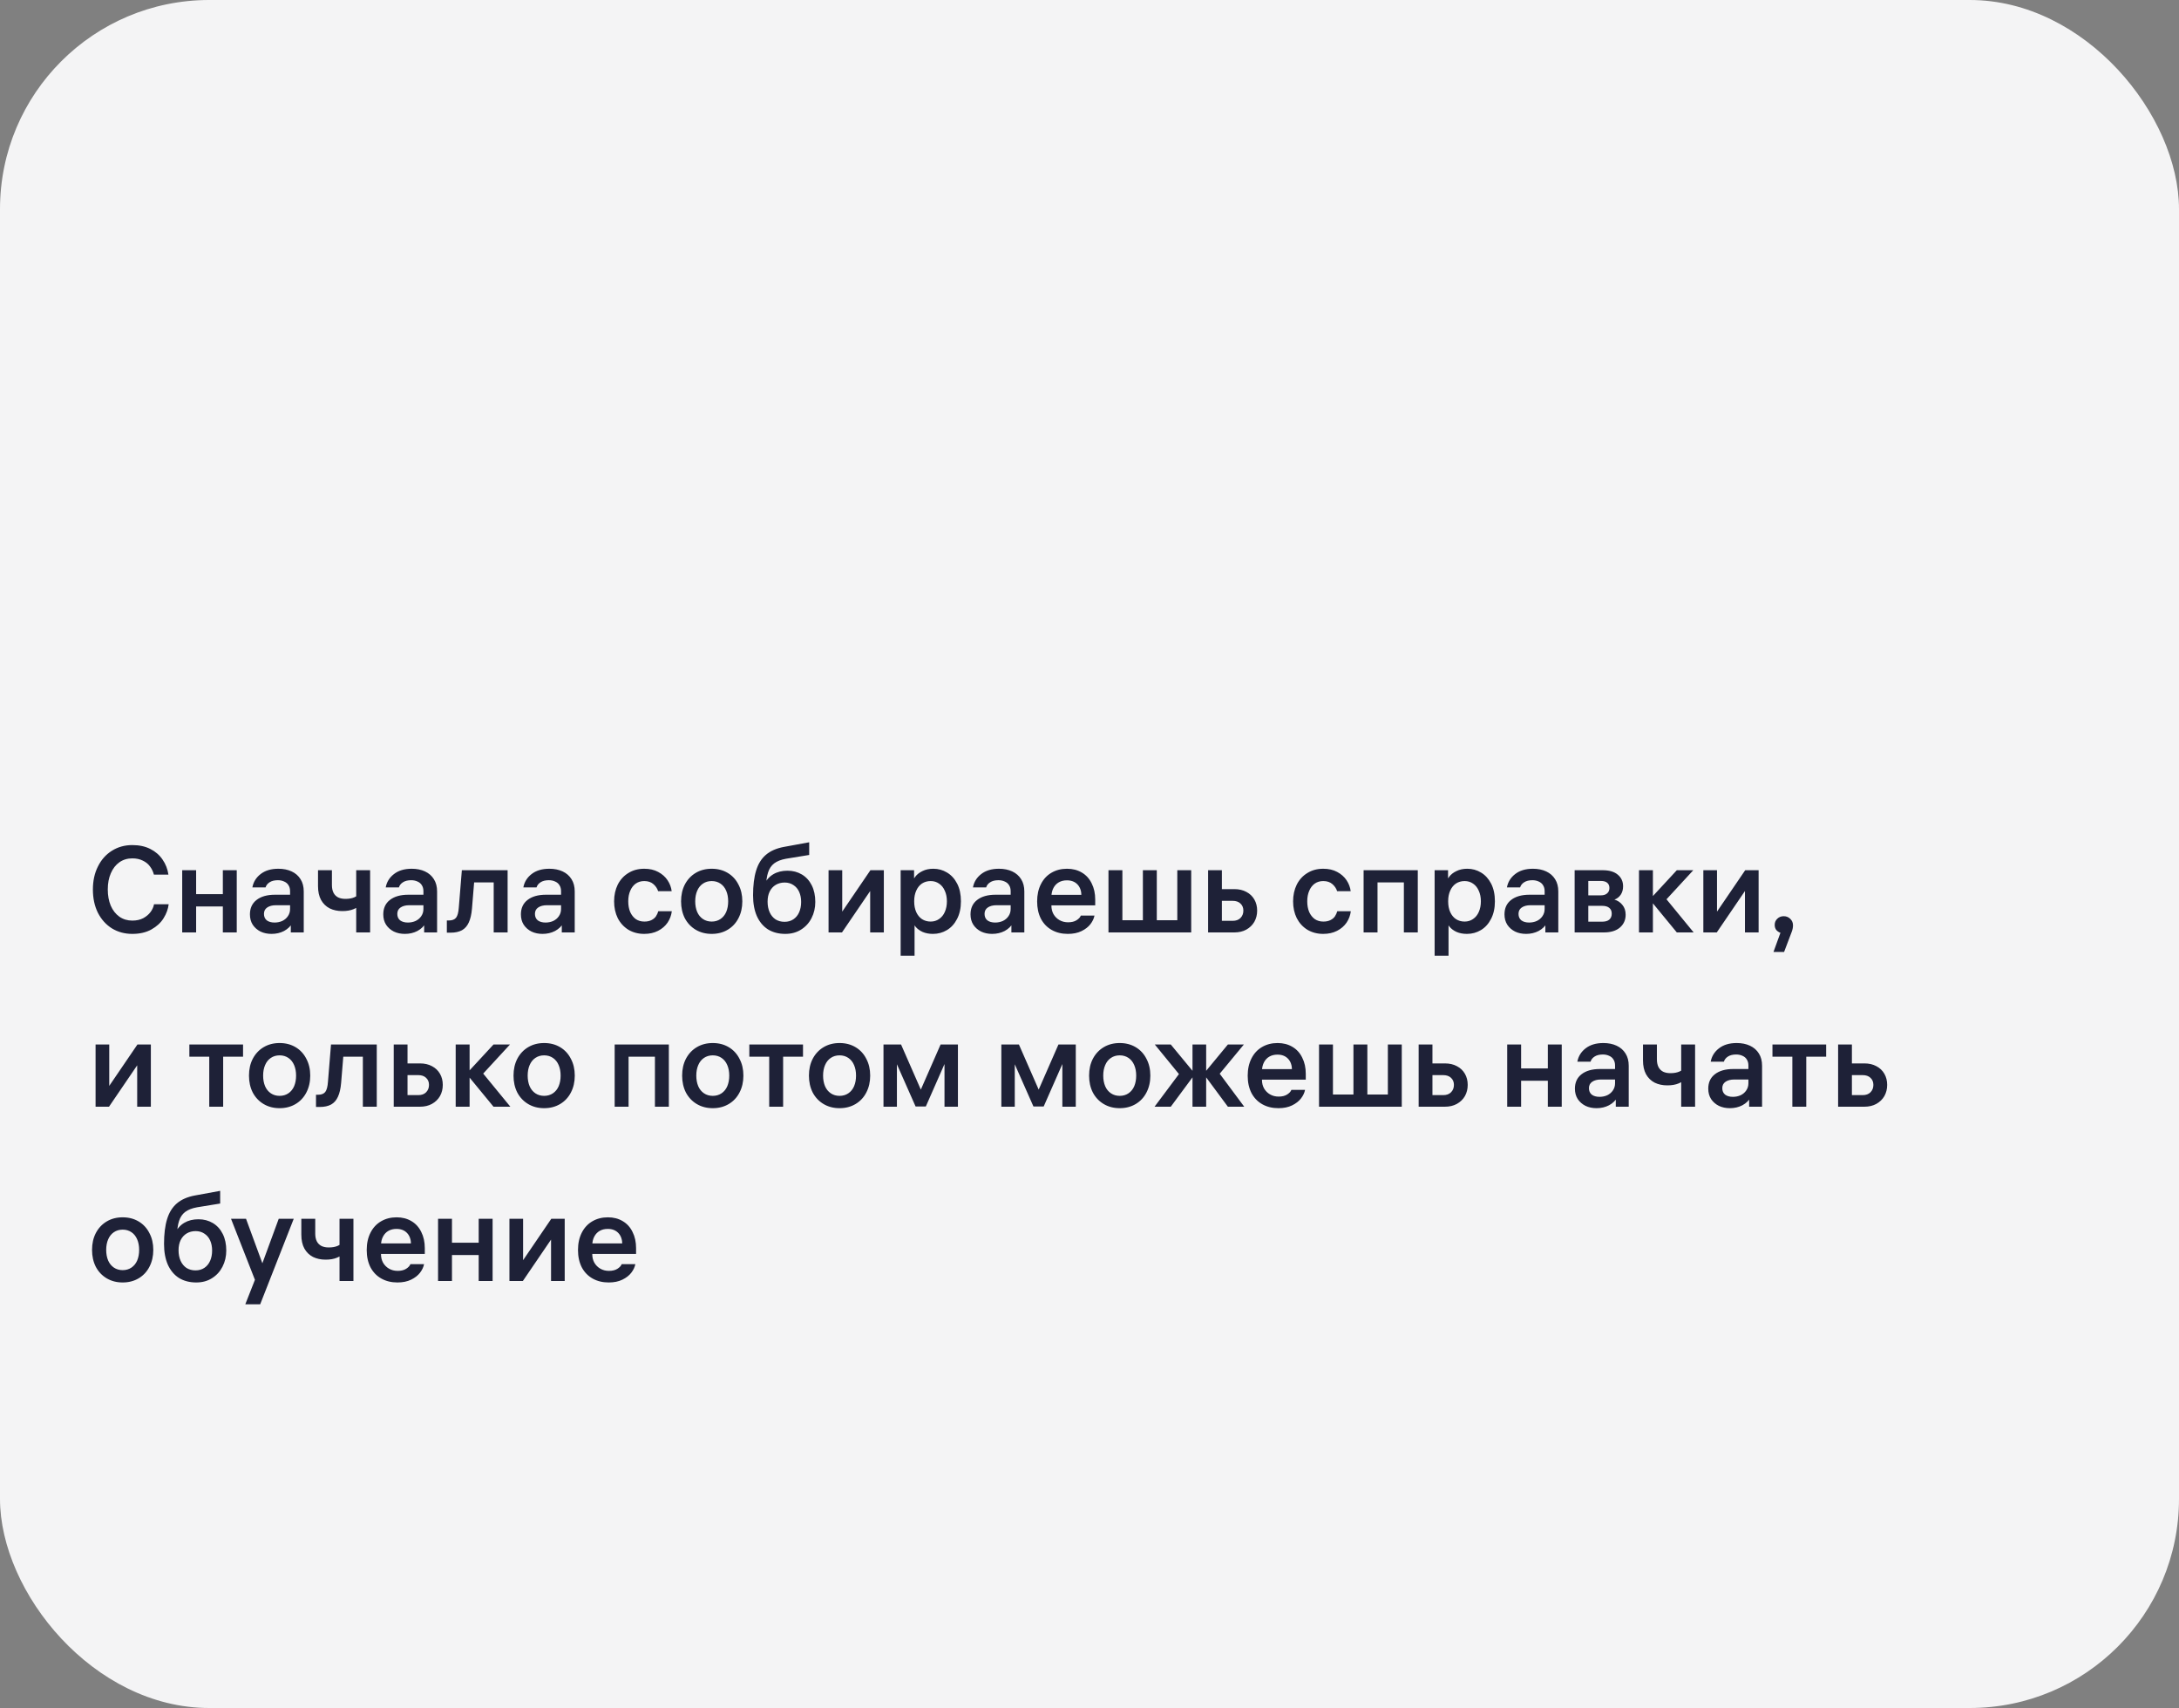<?xml version="1.0" encoding="UTF-8"?> <svg xmlns="http://www.w3.org/2000/svg" width="250" height="196" viewBox="0 0 250 196" fill="none"><rect x="0" y="0" width="250" height="196" fill="#808080" stroke="none"/> <rect width="250" height="196" rx="24" fill="#F4F4F5"></rect> <path d="M19.352 103.766C19.287 104.317 19.091 104.853 18.764 105.376C18.447 105.889 17.98 106.319 17.364 106.664C16.757 107 16.029 107.168 15.18 107.168C14.312 107.168 13.533 106.958 12.842 106.538C12.161 106.109 11.624 105.511 11.232 104.746C10.849 103.971 10.658 103.08 10.658 102.072C10.658 101.083 10.849 100.205 11.232 99.44C11.615 98.665 12.147 98.063 12.828 97.634C13.519 97.195 14.303 96.976 15.18 96.976C15.973 96.976 16.664 97.125 17.252 97.424C17.84 97.723 18.307 98.129 18.652 98.642C19.007 99.155 19.231 99.729 19.324 100.364H17.658C17.565 100.009 17.411 99.692 17.196 99.412C16.991 99.132 16.715 98.913 16.37 98.754C16.034 98.586 15.637 98.502 15.18 98.502C14.62 98.502 14.125 98.651 13.696 98.95C13.276 99.249 12.949 99.669 12.716 100.21C12.483 100.742 12.366 101.363 12.366 102.072C12.366 102.763 12.478 103.379 12.702 103.92C12.935 104.461 13.267 104.886 13.696 105.194C14.125 105.493 14.62 105.642 15.18 105.642C15.665 105.642 16.085 105.549 16.44 105.362C16.795 105.166 17.075 104.928 17.28 104.648C17.485 104.368 17.616 104.074 17.672 103.766H19.352ZM22.502 107H20.905V99.86H22.502V107ZM25.567 99.86H27.163V107H25.567V99.86ZM25.861 104.018H22.207V102.604H25.861V104.018ZM33.281 102.268C33.281 101.997 33.22 101.769 33.099 101.582C32.987 101.395 32.824 101.255 32.609 101.162C32.394 101.059 32.152 101.008 31.881 101.008C31.489 101.008 31.172 101.087 30.929 101.246C30.696 101.395 30.542 101.591 30.467 101.834H28.955C29.067 101.218 29.38 100.709 29.893 100.308C30.416 99.897 31.097 99.692 31.937 99.692C32.516 99.692 33.024 99.795 33.463 100C33.902 100.205 34.242 100.504 34.485 100.896C34.728 101.279 34.849 101.745 34.849 102.296V107H33.365V105.628L33.575 105.88C33.351 106.281 33.024 106.599 32.595 106.832C32.166 107.056 31.685 107.168 31.153 107.168C30.686 107.168 30.266 107.079 29.893 106.902C29.52 106.715 29.221 106.454 28.997 106.118C28.782 105.782 28.675 105.385 28.675 104.928C28.675 104.219 28.927 103.668 29.431 103.276C29.944 102.875 30.649 102.674 31.545 102.674H33.645V103.878H31.657C31.237 103.878 30.901 103.967 30.649 104.144C30.406 104.312 30.285 104.555 30.285 104.872C30.285 105.189 30.392 105.437 30.607 105.614C30.831 105.782 31.13 105.866 31.503 105.866C31.82 105.866 32.114 105.805 32.385 105.684C32.656 105.553 32.87 105.371 33.029 105.138C33.197 104.895 33.281 104.62 33.281 104.312V102.268ZM40.868 99.86H42.464V107H40.868V99.86ZM41.442 103.724C41.227 103.976 40.938 104.177 40.574 104.326C40.219 104.475 39.785 104.55 39.272 104.55C38.73 104.55 38.25 104.447 37.83 104.242C37.41 104.027 37.078 103.705 36.836 103.276C36.602 102.847 36.486 102.315 36.486 101.68V99.86H38.082V101.568C38.082 101.913 38.142 102.207 38.264 102.45C38.385 102.683 38.562 102.861 38.796 102.982C39.029 103.094 39.309 103.15 39.636 103.15C40.037 103.15 40.378 103.089 40.658 102.968C40.938 102.837 41.185 102.665 41.4 102.45L41.442 103.724ZM48.58 102.268C48.58 101.997 48.519 101.769 48.398 101.582C48.286 101.395 48.122 101.255 47.908 101.162C47.693 101.059 47.45 101.008 47.18 101.008C46.788 101.008 46.47 101.087 46.228 101.246C45.994 101.395 45.84 101.591 45.766 101.834H44.254C44.366 101.218 44.678 100.709 45.192 100.308C45.714 99.897 46.396 99.692 47.236 99.692C47.814 99.692 48.323 99.795 48.762 100C49.2 100.205 49.541 100.504 49.784 100.896C50.026 101.279 50.148 101.745 50.148 102.296V107H48.664V105.628L48.874 105.88C48.65 106.281 48.323 106.599 47.894 106.832C47.464 107.056 46.984 107.168 46.452 107.168C45.985 107.168 45.565 107.079 45.192 106.902C44.818 106.715 44.52 106.454 44.296 106.118C44.081 105.782 43.974 105.385 43.974 104.928C43.974 104.219 44.226 103.668 44.73 103.276C45.243 102.875 45.948 102.674 46.844 102.674H48.944V103.878H46.956C46.536 103.878 46.2 103.967 45.948 104.144C45.705 104.312 45.584 104.555 45.584 104.872C45.584 105.189 45.691 105.437 45.906 105.614C46.13 105.782 46.428 105.866 46.802 105.866C47.119 105.866 47.413 105.805 47.684 105.684C47.954 105.553 48.169 105.371 48.328 105.138C48.496 104.895 48.58 104.62 48.58 104.312V102.268ZM51.267 107.028V105.628H51.491C51.883 105.628 52.163 105.521 52.331 105.306C52.499 105.082 52.601 104.695 52.639 104.144L52.989 99.86H58.239V107H56.643V100.686L57.175 101.26H53.871L54.445 100.686L54.151 104.256C54.095 104.919 53.973 105.451 53.787 105.852C53.609 106.253 53.348 106.552 53.003 106.748C52.657 106.935 52.223 107.028 51.701 107.028H51.267ZM64.371 102.268C64.371 101.997 64.31 101.769 64.189 101.582C64.077 101.395 63.913 101.255 63.699 101.162C63.484 101.059 63.241 101.008 62.971 101.008C62.579 101.008 62.261 101.087 62.019 101.246C61.785 101.395 61.631 101.591 61.557 101.834H60.045C60.157 101.218 60.469 100.709 60.983 100.308C61.505 99.897 62.187 99.692 63.027 99.692C63.605 99.692 64.114 99.795 64.553 100C64.991 100.205 65.332 100.504 65.575 100.896C65.817 101.279 65.939 101.745 65.939 102.296V107H64.455V105.628L64.665 105.88C64.441 106.281 64.114 106.599 63.685 106.832C63.255 107.056 62.775 107.168 62.243 107.168C61.776 107.168 61.356 107.079 60.983 106.902C60.609 106.715 60.311 106.454 60.087 106.118C59.872 105.782 59.765 105.385 59.765 104.928C59.765 104.219 60.017 103.668 60.521 103.276C61.034 102.875 61.739 102.674 62.635 102.674H64.735V103.878H62.747C62.327 103.878 61.991 103.967 61.739 104.144C61.496 104.312 61.375 104.555 61.375 104.872C61.375 105.189 61.482 105.437 61.697 105.614C61.921 105.782 62.219 105.866 62.593 105.866C62.91 105.866 63.204 105.805 63.475 105.684C63.745 105.553 63.96 105.371 64.119 105.138C64.287 104.895 64.371 104.62 64.371 104.312V102.268ZM73.928 105.754C74.246 105.754 74.516 105.698 74.74 105.586C74.965 105.474 75.137 105.329 75.258 105.152C75.38 104.965 75.469 104.769 75.525 104.564H77.079C77.022 105.04 76.859 105.479 76.588 105.88C76.318 106.272 75.954 106.585 75.496 106.818C75.039 107.051 74.512 107.168 73.915 107.168C73.233 107.168 72.626 107.009 72.094 106.692C71.572 106.365 71.166 105.922 70.876 105.362C70.597 104.793 70.457 104.149 70.457 103.43C70.457 102.721 70.597 102.081 70.876 101.512C71.166 100.943 71.572 100.499 72.094 100.182C72.617 99.855 73.224 99.692 73.915 99.692C74.531 99.692 75.062 99.813 75.51 100.056C75.968 100.299 76.327 100.616 76.588 101.008C76.85 101.4 77.008 101.82 77.064 102.268H75.51C75.408 101.951 75.226 101.68 74.965 101.456C74.703 101.223 74.353 101.106 73.915 101.106C73.541 101.106 73.215 101.204 72.934 101.4C72.664 101.596 72.454 101.871 72.305 102.226C72.155 102.571 72.081 102.973 72.081 103.43C72.081 103.897 72.155 104.307 72.305 104.662C72.463 105.007 72.678 105.278 72.948 105.474C73.228 105.661 73.555 105.754 73.928 105.754ZM81.654 99.692C82.345 99.692 82.956 99.851 83.488 100.168C84.02 100.485 84.431 100.929 84.72 101.498C85.019 102.058 85.168 102.702 85.168 103.43C85.168 104.158 85.019 104.807 84.72 105.376C84.431 105.936 84.02 106.375 83.488 106.692C82.956 107.009 82.345 107.168 81.654 107.168C80.963 107.168 80.352 107.009 79.82 106.692C79.288 106.375 78.873 105.936 78.574 105.376C78.285 104.807 78.14 104.158 78.14 103.43C78.14 102.702 78.285 102.058 78.574 101.498C78.873 100.929 79.288 100.485 79.82 100.168C80.352 99.851 80.963 99.692 81.654 99.692ZM81.654 105.754C82.037 105.754 82.373 105.656 82.662 105.46C82.951 105.264 83.171 104.993 83.32 104.648C83.469 104.293 83.544 103.887 83.544 103.43C83.544 102.973 83.469 102.571 83.32 102.226C83.171 101.871 82.951 101.596 82.662 101.4C82.373 101.204 82.037 101.106 81.654 101.106C81.271 101.106 80.935 101.204 80.646 101.4C80.357 101.596 80.137 101.871 79.988 102.226C79.839 102.571 79.764 102.973 79.764 103.43C79.764 103.887 79.839 104.293 79.988 104.648C80.137 104.993 80.357 105.264 80.646 105.46C80.935 105.656 81.271 105.754 81.654 105.754ZM90.349 99.916C90.965 99.916 91.515 100.061 92.001 100.35C92.486 100.639 92.864 101.055 93.135 101.596C93.405 102.137 93.54 102.772 93.54 103.5C93.54 104.181 93.396 104.802 93.106 105.362C92.826 105.913 92.425 106.351 91.903 106.678C91.389 107.005 90.787 107.168 90.097 107.168C89.331 107.168 88.668 106.995 88.109 106.65C87.558 106.295 87.133 105.787 86.835 105.124C86.545 104.461 86.4 103.668 86.4 102.744C86.4 101.605 86.517 100.658 86.751 99.902C86.984 99.137 87.357 98.535 87.871 98.096C88.393 97.648 89.084 97.345 89.942 97.186L92.841 96.654V98.11L90.18 98.544C89.611 98.647 89.159 98.824 88.823 99.076C88.496 99.328 88.263 99.673 88.123 100.112C87.983 100.541 87.903 101.092 87.885 101.764L87.674 101.512C87.917 100.989 88.267 100.593 88.725 100.322C89.182 100.051 89.723 99.916 90.349 99.916ZM90.013 105.782C90.404 105.782 90.745 105.684 91.034 105.488C91.324 105.292 91.543 105.021 91.692 104.676C91.842 104.331 91.916 103.939 91.916 103.5C91.916 103.071 91.842 102.688 91.692 102.352C91.543 102.016 91.324 101.755 91.034 101.568C90.745 101.372 90.409 101.274 90.026 101.274C89.644 101.274 89.303 101.363 89.004 101.54C88.706 101.717 88.472 101.974 88.305 102.31C88.146 102.637 88.067 103.024 88.067 103.472C88.067 103.929 88.146 104.335 88.305 104.69C88.463 105.035 88.687 105.306 88.977 105.502C89.275 105.689 89.621 105.782 90.013 105.782ZM101.404 99.86V107H99.836V101.694H100.214L96.602 107H95.062V99.86H96.63V105.166H96.252L99.864 99.86H101.404ZM107.085 99.692C107.655 99.692 108.177 99.837 108.653 100.126C109.139 100.415 109.526 100.84 109.815 101.4C110.105 101.96 110.249 102.637 110.249 103.43C110.249 104.214 110.1 104.891 109.801 105.46C109.512 106.02 109.125 106.445 108.639 106.734C108.154 107.023 107.622 107.168 107.043 107.168C106.595 107.168 106.199 107.093 105.853 106.944C105.508 106.785 105.237 106.585 105.041 106.342C104.845 106.099 104.733 105.857 104.705 105.614L104.929 105.656V109.674H103.333V99.86H104.873V101.54L104.635 101.386C104.691 101.115 104.817 100.854 105.013 100.602C105.209 100.341 105.485 100.126 105.839 99.958C106.194 99.781 106.609 99.692 107.085 99.692ZM106.777 105.754C107.141 105.754 107.463 105.656 107.743 105.46C108.033 105.264 108.252 104.993 108.401 104.648C108.56 104.293 108.639 103.887 108.639 103.43C108.639 102.973 108.56 102.571 108.401 102.226C108.252 101.871 108.033 101.596 107.743 101.4C107.463 101.204 107.141 101.106 106.777 101.106C106.404 101.106 106.073 101.199 105.783 101.386C105.503 101.573 105.284 101.843 105.125 102.198C104.967 102.543 104.887 102.945 104.887 103.402V103.458C104.887 103.915 104.967 104.321 105.125 104.676C105.284 105.021 105.503 105.287 105.783 105.474C106.073 105.661 106.404 105.754 106.777 105.754ZM115.955 102.268C115.955 101.997 115.894 101.769 115.773 101.582C115.661 101.395 115.497 101.255 115.283 101.162C115.068 101.059 114.825 101.008 114.555 101.008C114.163 101.008 113.845 101.087 113.603 101.246C113.369 101.395 113.215 101.591 113.141 101.834H111.629C111.741 101.218 112.053 100.709 112.567 100.308C113.089 99.897 113.771 99.692 114.611 99.692C115.189 99.692 115.698 99.795 116.137 100C116.575 100.205 116.916 100.504 117.159 100.896C117.401 101.279 117.523 101.745 117.523 102.296V107H116.039V105.628L116.249 105.88C116.025 106.281 115.698 106.599 115.269 106.832C114.839 107.056 114.359 107.168 113.827 107.168C113.36 107.168 112.94 107.079 112.567 106.902C112.193 106.715 111.895 106.454 111.671 106.118C111.456 105.782 111.349 105.385 111.349 104.928C111.349 104.219 111.601 103.668 112.105 103.276C112.618 102.875 113.323 102.674 114.219 102.674H116.319V103.878H114.331C113.911 103.878 113.575 103.967 113.323 104.144C113.08 104.312 112.959 104.555 112.959 104.872C112.959 105.189 113.066 105.437 113.281 105.614C113.505 105.782 113.803 105.866 114.177 105.866C114.494 105.866 114.788 105.805 115.059 105.684C115.329 105.553 115.544 105.371 115.703 105.138C115.871 104.895 115.955 104.62 115.955 104.312V102.268ZM119.86 103.892V102.688H124.256L124.074 102.94V102.814C124.074 102.254 123.924 101.815 123.626 101.498C123.327 101.181 122.921 101.022 122.408 101.022C122.053 101.022 121.745 101.097 121.484 101.246C121.222 101.395 121.017 101.61 120.868 101.89C120.718 102.17 120.639 102.497 120.63 102.87C120.63 103.047 120.63 103.225 120.63 103.402C120.63 103.579 120.63 103.752 120.63 103.92C120.63 104.284 120.709 104.611 120.868 104.9C121.036 105.189 121.264 105.418 121.554 105.586C121.843 105.754 122.174 105.838 122.548 105.838C122.94 105.838 123.262 105.759 123.514 105.6C123.775 105.432 123.938 105.255 124.004 105.068H125.572C125.506 105.404 125.352 105.731 125.11 106.048C124.867 106.365 124.526 106.631 124.088 106.846C123.649 107.061 123.126 107.168 122.52 107.168C121.82 107.168 121.204 107.019 120.672 106.72C120.14 106.421 119.724 105.992 119.426 105.432C119.136 104.863 118.992 104.2 118.992 103.444C118.992 102.688 119.136 102.025 119.426 101.456C119.715 100.887 120.116 100.453 120.63 100.154C121.152 99.846 121.75 99.692 122.422 99.692C123.066 99.692 123.63 99.837 124.116 100.126C124.61 100.415 124.988 100.831 125.25 101.372C125.52 101.904 125.656 102.525 125.656 103.234V103.892H119.86ZM131.125 106.076V99.86H132.721V106.076H131.125ZM135.591 105.6L135.073 106.118V99.86H136.669V107H127.177V99.86H128.773V106.118L128.255 105.6H135.591ZM141.617 102.03C142.149 102.03 142.611 102.137 143.003 102.352C143.395 102.557 143.698 102.847 143.913 103.22C144.127 103.593 144.235 104.018 144.235 104.494C144.235 104.97 144.127 105.399 143.913 105.782C143.698 106.155 143.39 106.454 142.989 106.678C142.597 106.893 142.139 107 141.617 107H138.607V99.86H140.189V106.174L139.657 105.67H141.421C141.803 105.67 142.102 105.563 142.317 105.348C142.541 105.124 142.653 104.839 142.653 104.494C142.653 104.158 142.541 103.887 142.317 103.682C142.102 103.477 141.803 103.374 141.421 103.374H140.035V102.03H141.617ZM151.831 105.754C152.148 105.754 152.419 105.698 152.643 105.586C152.867 105.474 153.039 105.329 153.161 105.152C153.282 104.965 153.371 104.769 153.427 104.564H154.981C154.925 105.04 154.761 105.479 154.491 105.88C154.22 106.272 153.856 106.585 153.399 106.818C152.941 107.051 152.414 107.168 151.817 107.168C151.135 107.168 150.529 107.009 149.997 106.692C149.474 106.365 149.068 105.922 148.779 105.362C148.499 104.793 148.359 104.149 148.359 103.43C148.359 102.721 148.499 102.081 148.779 101.512C149.068 100.943 149.474 100.499 149.997 100.182C150.519 99.855 151.126 99.692 151.817 99.692C152.433 99.692 152.965 99.813 153.413 100.056C153.87 100.299 154.229 100.616 154.491 101.008C154.752 101.4 154.911 101.82 154.967 102.268H153.413C153.31 101.951 153.128 101.68 152.867 101.456C152.605 101.223 152.255 101.106 151.817 101.106C151.443 101.106 151.117 101.204 150.837 101.4C150.566 101.596 150.356 101.871 150.207 102.226C150.057 102.571 149.983 102.973 149.983 103.43C149.983 103.897 150.057 104.307 150.207 104.662C150.365 105.007 150.58 105.278 150.851 105.474C151.131 105.661 151.457 105.754 151.831 105.754ZM156.448 99.86H162.664V107H161.068V100.728L161.586 101.26H157.526L158.044 100.728V107H156.448V99.86ZM168.349 99.692C168.918 99.692 169.441 99.837 169.917 100.126C170.402 100.415 170.79 100.84 171.079 101.4C171.368 101.96 171.513 102.637 171.513 103.43C171.513 104.214 171.364 104.891 171.065 105.46C170.776 106.02 170.388 106.445 169.903 106.734C169.418 107.023 168.886 107.168 168.307 107.168C167.859 107.168 167.462 107.093 167.117 106.944C166.772 106.785 166.501 106.585 166.305 106.342C166.109 106.099 165.997 105.857 165.969 105.614L166.193 105.656V109.674H164.597V99.86H166.137V101.54L165.899 101.386C165.955 101.115 166.081 100.854 166.277 100.602C166.473 100.341 166.748 100.126 167.103 99.958C167.458 99.781 167.873 99.692 168.349 99.692ZM168.041 105.754C168.405 105.754 168.727 105.656 169.007 105.46C169.296 105.264 169.516 104.993 169.665 104.648C169.824 104.293 169.903 103.887 169.903 103.43C169.903 102.973 169.824 102.571 169.665 102.226C169.516 101.871 169.296 101.596 169.007 101.4C168.727 101.204 168.405 101.106 168.041 101.106C167.668 101.106 167.336 101.199 167.047 101.386C166.767 101.573 166.548 101.843 166.389 102.198C166.23 102.543 166.151 102.945 166.151 103.402V103.458C166.151 103.915 166.23 104.321 166.389 104.676C166.548 105.021 166.767 105.287 167.047 105.474C167.336 105.661 167.668 105.754 168.041 105.754ZM177.218 102.268C177.218 101.997 177.158 101.769 177.036 101.582C176.924 101.395 176.761 101.255 176.546 101.162C176.332 101.059 176.089 101.008 175.818 101.008C175.426 101.008 175.109 101.087 174.866 101.246C174.633 101.395 174.479 101.591 174.404 101.834H172.892C173.004 101.218 173.317 100.709 173.83 100.308C174.353 99.897 175.034 99.692 175.874 99.692C176.453 99.692 176.962 99.795 177.4 100C177.839 100.205 178.18 100.504 178.422 100.896C178.665 101.279 178.786 101.745 178.786 102.296V107H177.302V105.628L177.512 105.88C177.288 106.281 176.962 106.599 176.532 106.832C176.103 107.056 175.622 107.168 175.09 107.168C174.624 107.168 174.204 107.079 173.83 106.902C173.457 106.715 173.158 106.454 172.934 106.118C172.72 105.782 172.612 105.385 172.612 104.928C172.612 104.219 172.864 103.668 173.368 103.276C173.882 102.875 174.586 102.674 175.482 102.674H177.582V103.878H175.594C175.174 103.878 174.838 103.967 174.586 104.144C174.344 104.312 174.222 104.555 174.222 104.872C174.222 105.189 174.33 105.437 174.544 105.614C174.768 105.782 175.067 105.866 175.44 105.866C175.758 105.866 176.052 105.805 176.322 105.684C176.593 105.553 176.808 105.371 176.966 105.138C177.134 104.895 177.218 104.62 177.218 104.312V102.268ZM180.661 107V99.86H183.867C184.633 99.86 185.216 100.033 185.617 100.378C186.019 100.714 186.219 101.157 186.219 101.708C186.219 102.091 186.126 102.417 185.939 102.688C185.753 102.949 185.515 103.131 185.225 103.234C185.589 103.337 185.893 103.537 186.135 103.836C186.387 104.135 186.513 104.513 186.513 104.97C186.513 105.567 186.294 106.057 185.855 106.44C185.417 106.813 184.801 107 184.007 107H180.661ZM182.229 106.314L181.697 105.768H183.811C184.175 105.768 184.451 105.689 184.637 105.53C184.824 105.362 184.917 105.133 184.917 104.844C184.917 104.555 184.824 104.335 184.637 104.186C184.451 104.027 184.175 103.948 183.811 103.948H181.865V102.744H183.671C183.979 102.744 184.217 102.669 184.385 102.52C184.563 102.371 184.651 102.165 184.651 101.904C184.651 101.643 184.567 101.442 184.399 101.302C184.231 101.162 183.989 101.092 183.671 101.092H181.697L182.229 100.546V106.314ZM189.64 107H188.044V99.86H189.64V107ZM189.276 103.22L192.384 99.86H194.274L191.012 103.402V102.968L194.316 107H192.384L189.276 103.22ZM201.769 99.86V107H200.201V101.694H200.579L196.967 107H195.427V99.86H196.995V105.166H196.617L200.229 99.86H201.769ZM205.714 106.188C205.714 106.421 205.668 106.664 205.574 106.916L204.692 109.24H203.474L204.272 107.042C204.086 106.977 203.927 106.869 203.796 106.72C203.675 106.561 203.614 106.365 203.614 106.132C203.614 105.852 203.712 105.619 203.908 105.432C204.104 105.236 204.352 105.138 204.65 105.138C204.949 105.138 205.201 105.241 205.406 105.446C205.612 105.642 205.714 105.889 205.714 106.188ZM17.308 119.86V127H15.74V121.694H16.118L12.506 127H10.966V119.86H12.534V125.166H12.156L15.768 119.86H17.308ZM25.604 120.784V127H24.008V120.784H25.604ZM21.726 121.26V119.86H27.886V121.26H21.726ZM32.08 119.692C32.77 119.692 33.382 119.851 33.914 120.168C34.446 120.485 34.856 120.929 35.146 121.498C35.444 122.058 35.594 122.702 35.594 123.43C35.594 124.158 35.444 124.807 35.146 125.376C34.856 125.936 34.446 126.375 33.914 126.692C33.382 127.009 32.77 127.168 32.08 127.168C31.389 127.168 30.778 127.009 30.246 126.692C29.714 126.375 29.299 125.936 29 125.376C28.71 124.807 28.566 124.158 28.566 123.43C28.566 122.702 28.71 122.058 29 121.498C29.299 120.929 29.714 120.485 30.246 120.168C30.778 119.851 31.389 119.692 32.08 119.692ZM32.08 125.754C32.462 125.754 32.798 125.656 33.088 125.46C33.377 125.264 33.596 124.993 33.746 124.648C33.895 124.293 33.97 123.887 33.97 123.43C33.97 122.973 33.895 122.571 33.746 122.226C33.596 121.871 33.377 121.596 33.088 121.4C32.798 121.204 32.462 121.106 32.08 121.106C31.697 121.106 31.361 121.204 31.072 121.4C30.782 121.596 30.563 121.871 30.414 122.226C30.265 122.571 30.19 122.973 30.19 123.43C30.19 123.887 30.265 124.293 30.414 124.648C30.563 124.993 30.782 125.264 31.072 125.46C31.361 125.656 31.697 125.754 32.08 125.754ZM36.255 127.028V125.628H36.479C36.871 125.628 37.151 125.521 37.319 125.306C37.487 125.082 37.59 124.695 37.627 124.144L37.977 119.86H43.227V127H41.631V120.686L42.163 121.26H38.859L39.433 120.686L39.139 124.256C39.083 124.919 38.962 125.451 38.775 125.852C38.598 126.253 38.336 126.552 37.991 126.748C37.646 126.935 37.212 127.028 36.689 127.028H36.255ZM48.183 122.03C48.715 122.03 49.177 122.137 49.569 122.352C49.961 122.557 50.264 122.847 50.479 123.22C50.694 123.593 50.801 124.018 50.801 124.494C50.801 124.97 50.694 125.399 50.479 125.782C50.264 126.155 49.956 126.454 49.555 126.678C49.163 126.893 48.706 127 48.183 127H45.173V119.86H46.755V126.174L46.223 125.67H47.987C48.37 125.67 48.668 125.563 48.883 125.348C49.107 125.124 49.219 124.839 49.219 124.494C49.219 124.158 49.107 123.887 48.883 123.682C48.668 123.477 48.37 123.374 47.987 123.374H46.601V122.03H48.183ZM53.878 127H52.282V119.86H53.878V127ZM53.514 123.22L56.622 119.86H58.512L55.25 123.402V122.968L58.554 127H56.622L53.514 123.22ZM62.431 119.692C63.122 119.692 63.733 119.851 64.265 120.168C64.797 120.485 65.208 120.929 65.497 121.498C65.796 122.058 65.945 122.702 65.945 123.43C65.945 124.158 65.796 124.807 65.497 125.376C65.208 125.936 64.797 126.375 64.265 126.692C63.733 127.009 63.122 127.168 62.431 127.168C61.741 127.168 61.129 127.009 60.597 126.692C60.065 126.375 59.65 125.936 59.351 125.376C59.062 124.807 58.917 124.158 58.917 123.43C58.917 122.702 59.062 122.058 59.351 121.498C59.65 120.929 60.065 120.485 60.597 120.168C61.129 119.851 61.741 119.692 62.431 119.692ZM62.431 125.754C62.814 125.754 63.15 125.656 63.439 125.46C63.729 125.264 63.948 124.993 64.097 124.648C64.247 124.293 64.321 123.887 64.321 123.43C64.321 122.973 64.247 122.571 64.097 122.226C63.948 121.871 63.729 121.596 63.439 121.4C63.15 121.204 62.814 121.106 62.431 121.106C62.049 121.106 61.713 121.204 61.423 121.4C61.134 121.596 60.915 121.871 60.765 122.226C60.616 122.571 60.541 122.973 60.541 123.43C60.541 123.887 60.616 124.293 60.765 124.648C60.915 124.993 61.134 125.264 61.423 125.46C61.713 125.656 62.049 125.754 62.431 125.754ZM70.521 119.86H76.737V127H75.141V120.728L75.659 121.26H71.599L72.117 120.728V127H70.521V119.86ZM81.777 119.692C82.468 119.692 83.079 119.851 83.611 120.168C84.143 120.485 84.554 120.929 84.843 121.498C85.142 122.058 85.291 122.702 85.291 123.43C85.291 124.158 85.142 124.807 84.843 125.376C84.554 125.936 84.143 126.375 83.611 126.692C83.079 127.009 82.468 127.168 81.777 127.168C81.087 127.168 80.475 127.009 79.943 126.692C79.411 126.375 78.996 125.936 78.697 125.376C78.408 124.807 78.263 124.158 78.263 123.43C78.263 122.702 78.408 122.058 78.697 121.498C78.996 120.929 79.411 120.485 79.943 120.168C80.475 119.851 81.087 119.692 81.777 119.692ZM81.777 125.754C82.16 125.754 82.496 125.656 82.785 125.46C83.075 125.264 83.294 124.993 83.443 124.648C83.593 124.293 83.667 123.887 83.667 123.43C83.667 122.973 83.593 122.571 83.443 122.226C83.294 121.871 83.075 121.596 82.785 121.4C82.496 121.204 82.16 121.106 81.777 121.106C81.394 121.106 81.058 121.204 80.769 121.4C80.48 121.596 80.26 121.871 80.111 122.226C79.962 122.571 79.887 122.973 79.887 123.43C79.887 123.887 79.962 124.293 80.111 124.648C80.26 124.993 80.48 125.264 80.769 125.46C81.058 125.656 81.394 125.754 81.777 125.754ZM89.849 120.784V127H88.252V120.784H89.849ZM85.971 121.26V119.86H92.13V121.26H85.971ZM96.324 119.692C97.015 119.692 97.626 119.851 98.158 120.168C98.69 120.485 99.101 120.929 99.39 121.498C99.689 122.058 99.838 122.702 99.838 123.43C99.838 124.158 99.689 124.807 99.39 125.376C99.101 125.936 98.69 126.375 98.158 126.692C97.626 127.009 97.015 127.168 96.324 127.168C95.633 127.168 95.022 127.009 94.49 126.692C93.958 126.375 93.543 125.936 93.244 125.376C92.955 124.807 92.81 124.158 92.81 123.43C92.81 122.702 92.955 122.058 93.244 121.498C93.543 120.929 93.958 120.485 94.49 120.168C95.022 119.851 95.633 119.692 96.324 119.692ZM96.324 125.754C96.707 125.754 97.043 125.656 97.332 125.46C97.621 125.264 97.841 124.993 97.99 124.648C98.139 124.293 98.214 123.887 98.214 123.43C98.214 122.973 98.139 122.571 97.99 122.226C97.841 121.871 97.621 121.596 97.332 121.4C97.043 121.204 96.707 121.106 96.324 121.106C95.941 121.106 95.605 121.204 95.316 121.4C95.027 121.596 94.807 121.871 94.658 122.226C94.509 122.571 94.434 122.973 94.434 123.43C94.434 123.887 94.509 124.293 94.658 124.648C94.807 124.993 95.027 125.264 95.316 125.46C95.605 125.656 95.941 125.754 96.324 125.754ZM101.364 119.86H103.38L105.858 125.516H105.438L107.916 119.86H109.904V127H108.364V121.022H108.84L106.222 126.972H105.046L102.414 121.022H102.904V127H101.364V119.86ZM114.886 119.86H116.902L119.38 125.516H118.96L121.438 119.86H123.426V127H121.886V121.022H122.362L119.744 126.972H118.568L115.936 121.022H116.426V127H114.886V119.86ZM128.467 119.692C129.157 119.692 129.769 119.851 130.301 120.168C130.833 120.485 131.243 120.929 131.533 121.498C131.831 122.058 131.981 122.702 131.981 123.43C131.981 124.158 131.831 124.807 131.533 125.376C131.243 125.936 130.833 126.375 130.301 126.692C129.769 127.009 129.157 127.168 128.467 127.168C127.776 127.168 127.165 127.009 126.633 126.692C126.101 126.375 125.685 125.936 125.387 125.376C125.097 124.807 124.953 124.158 124.953 123.43C124.953 122.702 125.097 122.058 125.387 121.498C125.685 120.929 126.101 120.485 126.633 120.168C127.165 119.851 127.776 119.692 128.467 119.692ZM128.467 125.754C128.849 125.754 129.185 125.656 129.475 125.46C129.764 125.264 129.983 124.993 130.133 124.648C130.282 124.293 130.357 123.887 130.357 123.43C130.357 122.973 130.282 122.571 130.133 122.226C129.983 121.871 129.764 121.596 129.475 121.4C129.185 121.204 128.849 121.106 128.467 121.106C128.084 121.106 127.748 121.204 127.459 121.4C127.169 121.596 126.95 121.871 126.801 122.226C126.651 122.571 126.577 122.973 126.577 123.43C126.577 123.887 126.651 124.293 126.801 124.648C126.95 124.993 127.169 125.264 127.459 125.46C127.748 125.656 128.084 125.754 128.467 125.754ZM140.877 119.86H142.711L139.715 123.486V122.912L142.753 127H140.877L138.091 123.234L140.877 119.86ZM134.325 119.86L137.111 123.234L134.325 127H132.463L135.487 122.954V123.528L132.491 119.86H134.325ZM138.385 119.86V127H136.817V119.86H138.385ZM144.018 123.892V122.688H148.414L148.232 122.94V122.814C148.232 122.254 148.083 121.815 147.784 121.498C147.485 121.181 147.079 121.022 146.566 121.022C146.211 121.022 145.903 121.097 145.642 121.246C145.381 121.395 145.175 121.61 145.026 121.89C144.877 122.17 144.797 122.497 144.788 122.87C144.788 123.047 144.788 123.225 144.788 123.402C144.788 123.579 144.788 123.752 144.788 123.92C144.788 124.284 144.867 124.611 145.026 124.9C145.194 125.189 145.423 125.418 145.712 125.586C146.001 125.754 146.333 125.838 146.706 125.838C147.098 125.838 147.42 125.759 147.672 125.6C147.933 125.432 148.097 125.255 148.162 125.068H149.73C149.665 125.404 149.511 125.731 149.268 126.048C149.025 126.365 148.685 126.631 148.246 126.846C147.807 127.061 147.285 127.168 146.678 127.168C145.978 127.168 145.362 127.019 144.83 126.72C144.298 126.421 143.883 125.992 143.584 125.432C143.295 124.863 143.15 124.2 143.15 123.444C143.15 122.688 143.295 122.025 143.584 121.456C143.873 120.887 144.275 120.453 144.788 120.154C145.311 119.846 145.908 119.692 146.58 119.692C147.224 119.692 147.789 119.837 148.274 120.126C148.769 120.415 149.147 120.831 149.408 121.372C149.679 121.904 149.814 122.525 149.814 123.234V123.892H144.018ZM155.283 126.076V119.86H156.879V126.076H155.283ZM159.749 125.6L159.231 126.118V119.86H160.827V127H151.335V119.86H152.931V126.118L152.413 125.6H159.749ZM165.775 122.03C166.307 122.03 166.769 122.137 167.161 122.352C167.553 122.557 167.856 122.847 168.071 123.22C168.285 123.593 168.393 124.018 168.393 124.494C168.393 124.97 168.285 125.399 168.071 125.782C167.856 126.155 167.548 126.454 167.147 126.678C166.755 126.893 166.297 127 165.775 127H162.765V119.86H164.347V126.174L163.815 125.67H165.579C165.961 125.67 166.26 125.563 166.475 125.348C166.699 125.124 166.811 124.839 166.811 124.494C166.811 124.158 166.699 123.887 166.475 123.682C166.26 123.477 165.961 123.374 165.579 123.374H164.193V122.03H165.775ZM174.519 127H172.923V119.86H174.519V127ZM177.585 119.86H179.181V127H177.585V119.86ZM177.879 124.018H174.225V122.604H177.879V124.018ZM185.298 122.268C185.298 121.997 185.238 121.769 185.116 121.582C185.004 121.395 184.841 121.255 184.626 121.162C184.412 121.059 184.169 121.008 183.898 121.008C183.506 121.008 183.189 121.087 182.946 121.246C182.713 121.395 182.559 121.591 182.484 121.834H180.972C181.084 121.218 181.397 120.709 181.91 120.308C182.433 119.897 183.114 119.692 183.954 119.692C184.533 119.692 185.042 119.795 185.48 120C185.919 120.205 186.26 120.504 186.502 120.896C186.745 121.279 186.866 121.745 186.866 122.296V127H185.382V125.628L185.592 125.88C185.368 126.281 185.042 126.599 184.612 126.832C184.183 127.056 183.702 127.168 183.17 127.168C182.704 127.168 182.284 127.079 181.91 126.902C181.537 126.715 181.238 126.454 181.014 126.118C180.8 125.782 180.692 125.385 180.692 124.928C180.692 124.219 180.944 123.668 181.448 123.276C181.962 122.875 182.666 122.674 183.562 122.674H185.662V123.878H183.674C183.254 123.878 182.918 123.967 182.666 124.144C182.424 124.312 182.302 124.555 182.302 124.872C182.302 125.189 182.41 125.437 182.624 125.614C182.848 125.782 183.147 125.866 183.52 125.866C183.838 125.866 184.132 125.805 184.402 125.684C184.673 125.553 184.888 125.371 185.046 125.138C185.214 124.895 185.298 124.62 185.298 124.312V122.268ZM192.885 119.86H194.481V127H192.885V119.86ZM193.459 123.724C193.245 123.976 192.955 124.177 192.591 124.326C192.237 124.475 191.803 124.55 191.289 124.55C190.748 124.55 190.267 124.447 189.847 124.242C189.427 124.027 189.096 123.705 188.853 123.276C188.62 122.847 188.503 122.315 188.503 121.68V119.86H190.099V121.568C190.099 121.913 190.16 122.207 190.281 122.45C190.403 122.683 190.58 122.861 190.813 122.982C191.047 123.094 191.327 123.15 191.653 123.15C192.055 123.15 192.395 123.089 192.675 122.968C192.955 122.837 193.203 122.665 193.417 122.45L193.459 123.724ZM200.597 122.268C200.597 121.997 200.537 121.769 200.415 121.582C200.303 121.395 200.14 121.255 199.925 121.162C199.711 121.059 199.468 121.008 199.197 121.008C198.805 121.008 198.488 121.087 198.245 121.246C198.012 121.395 197.858 121.591 197.783 121.834H196.271C196.383 121.218 196.696 120.709 197.209 120.308C197.732 119.897 198.413 119.692 199.253 119.692C199.832 119.692 200.341 119.795 200.779 120C201.218 120.205 201.559 120.504 201.801 120.896C202.044 121.279 202.165 121.745 202.165 122.296V127H200.681V125.628L200.891 125.88C200.667 126.281 200.341 126.599 199.911 126.832C199.482 127.056 199.001 127.168 198.469 127.168C198.003 127.168 197.583 127.079 197.209 126.902C196.836 126.715 196.537 126.454 196.313 126.118C196.099 125.782 195.991 125.385 195.991 124.928C195.991 124.219 196.243 123.668 196.747 123.276C197.261 122.875 197.965 122.674 198.861 122.674H200.961V123.878H198.973C198.553 123.878 198.217 123.967 197.965 124.144C197.723 124.312 197.601 124.555 197.601 124.872C197.601 125.189 197.709 125.437 197.923 125.614C198.147 125.782 198.446 125.866 198.819 125.866C199.137 125.866 199.431 125.805 199.701 125.684C199.972 125.553 200.187 125.371 200.345 125.138C200.513 124.895 200.597 124.62 200.597 124.312V122.268ZM207.235 120.784V127H205.639V120.784H207.235ZM203.357 121.26V119.86H209.517V121.26H203.357ZM213.9 122.03C214.432 122.03 214.894 122.137 215.286 122.352C215.678 122.557 215.981 122.847 216.196 123.22C216.41 123.593 216.518 124.018 216.518 124.494C216.518 124.97 216.41 125.399 216.196 125.782C215.981 126.155 215.673 126.454 215.272 126.678C214.88 126.893 214.422 127 213.9 127H210.89V119.86H212.472V126.174L211.94 125.67H213.704C214.086 125.67 214.385 125.563 214.6 125.348C214.824 125.124 214.936 124.839 214.936 124.494C214.936 124.158 214.824 123.887 214.6 123.682C214.385 123.477 214.086 123.374 213.704 123.374H212.318V122.03H213.9ZM14.074 139.692C14.765 139.692 15.376 139.851 15.908 140.168C16.44 140.485 16.851 140.929 17.14 141.498C17.439 142.058 17.588 142.702 17.588 143.43C17.588 144.158 17.439 144.807 17.14 145.376C16.851 145.936 16.44 146.375 15.908 146.692C15.376 147.009 14.765 147.168 14.074 147.168C13.383 147.168 12.772 147.009 12.24 146.692C11.708 146.375 11.293 145.936 10.994 145.376C10.705 144.807 10.56 144.158 10.56 143.43C10.56 142.702 10.705 142.058 10.994 141.498C11.293 140.929 11.708 140.485 12.24 140.168C12.772 139.851 13.383 139.692 14.074 139.692ZM14.074 145.754C14.457 145.754 14.793 145.656 15.082 145.46C15.371 145.264 15.591 144.993 15.74 144.648C15.889 144.293 15.964 143.887 15.964 143.43C15.964 142.973 15.889 142.571 15.74 142.226C15.591 141.871 15.371 141.596 15.082 141.4C14.793 141.204 14.457 141.106 14.074 141.106C13.691 141.106 13.355 141.204 13.066 141.4C12.777 141.596 12.557 141.871 12.408 142.226C12.259 142.571 12.184 142.973 12.184 143.43C12.184 143.887 12.259 144.293 12.408 144.648C12.557 144.993 12.777 145.264 13.066 145.46C13.355 145.656 13.691 145.754 14.074 145.754ZM22.768 139.916C23.384 139.916 23.935 140.061 24.42 140.35C24.906 140.639 25.284 141.055 25.554 141.596C25.825 142.137 25.96 142.772 25.96 143.5C25.96 144.181 25.816 144.802 25.526 145.362C25.246 145.913 24.845 146.351 24.322 146.678C23.809 147.005 23.207 147.168 22.516 147.168C21.751 147.168 21.088 146.995 20.528 146.65C19.978 146.295 19.553 145.787 19.254 145.124C18.965 144.461 18.82 143.668 18.82 142.744C18.82 141.605 18.937 140.658 19.17 139.902C19.404 139.137 19.777 138.535 20.29 138.096C20.813 137.648 21.504 137.345 22.362 137.186L25.26 136.654V138.11L22.6 138.544C22.031 138.647 21.578 138.824 21.242 139.076C20.916 139.328 20.682 139.673 20.542 140.112C20.402 140.541 20.323 141.092 20.304 141.764L20.094 141.512C20.337 140.989 20.687 140.593 21.144 140.322C21.602 140.051 22.143 139.916 22.768 139.916ZM22.432 145.782C22.824 145.782 23.165 145.684 23.454 145.488C23.744 145.292 23.963 145.021 24.112 144.676C24.262 144.331 24.336 143.939 24.336 143.5C24.336 143.071 24.262 142.688 24.112 142.352C23.963 142.016 23.744 141.755 23.454 141.568C23.165 141.372 22.829 141.274 22.446 141.274C22.064 141.274 21.723 141.363 21.424 141.54C21.126 141.717 20.892 141.974 20.724 142.31C20.566 142.637 20.486 143.024 20.486 143.472C20.486 143.929 20.566 144.335 20.724 144.69C20.883 145.035 21.107 145.306 21.396 145.502C21.695 145.689 22.04 145.782 22.432 145.782ZM31.979 139.86H33.701L29.851 149.674H28.143L29.515 146.188L29.865 145.614L31.979 139.86ZM29.319 147.042L26.505 139.86H28.227L30.341 145.614L29.319 147.042ZM38.954 139.86H40.55V147H38.954V139.86ZM39.528 143.724C39.313 143.976 39.024 144.177 38.66 144.326C38.305 144.475 37.871 144.55 37.358 144.55C36.816 144.55 36.336 144.447 35.916 144.242C35.496 144.027 35.164 143.705 34.922 143.276C34.688 142.847 34.572 142.315 34.572 141.68V139.86H36.168V141.568C36.168 141.913 36.228 142.207 36.35 142.45C36.471 142.683 36.648 142.861 36.882 142.982C37.115 143.094 37.395 143.15 37.722 143.15C38.123 143.15 38.464 143.089 38.744 142.968C39.024 142.837 39.271 142.665 39.486 142.45L39.528 143.724ZM42.942 143.892V142.688H47.338L47.156 142.94V142.814C47.156 142.254 47.006 141.815 46.708 141.498C46.409 141.181 46.003 141.022 45.49 141.022C45.135 141.022 44.827 141.097 44.566 141.246C44.304 141.395 44.099 141.61 43.95 141.89C43.8 142.17 43.721 142.497 43.712 142.87C43.712 143.047 43.712 143.225 43.712 143.402C43.712 143.579 43.712 143.752 43.712 143.92C43.712 144.284 43.791 144.611 43.95 144.9C44.118 145.189 44.346 145.418 44.636 145.586C44.925 145.754 45.256 145.838 45.63 145.838C46.022 145.838 46.344 145.759 46.596 145.6C46.857 145.432 47.02 145.255 47.086 145.068H48.654C48.588 145.404 48.434 145.731 48.192 146.048C47.949 146.365 47.608 146.631 47.17 146.846C46.731 147.061 46.208 147.168 45.602 147.168C44.902 147.168 44.286 147.019 43.754 146.72C43.222 146.421 42.806 145.992 42.508 145.432C42.218 144.863 42.074 144.2 42.074 143.444C42.074 142.688 42.218 142.025 42.508 141.456C42.797 140.887 43.198 140.453 43.712 140.154C44.234 139.846 44.832 139.692 45.504 139.692C46.148 139.692 46.712 139.837 47.198 140.126C47.692 140.415 48.07 140.831 48.332 141.372C48.602 141.904 48.738 142.525 48.738 143.234V143.892H42.942ZM51.855 147H50.259V139.86H51.855V147ZM54.921 139.86H56.517V147H54.921V139.86ZM55.215 144.018H51.561V142.604H55.215V144.018ZM64.79 139.86V147H63.222V141.694H63.6L59.988 147H58.448V139.86H60.016V145.166H59.638L63.25 139.86H64.79ZM67.182 143.892V142.688H71.578L71.396 142.94V142.814C71.396 142.254 71.247 141.815 70.948 141.498C70.649 141.181 70.243 141.022 69.73 141.022C69.375 141.022 69.067 141.097 68.806 141.246C68.545 141.395 68.339 141.61 68.19 141.89C68.041 142.17 67.961 142.497 67.952 142.87C67.952 143.047 67.952 143.225 67.952 143.402C67.952 143.579 67.952 143.752 67.952 143.92C67.952 144.284 68.031 144.611 68.19 144.9C68.358 145.189 68.587 145.418 68.876 145.586C69.165 145.754 69.497 145.838 69.87 145.838C70.262 145.838 70.584 145.759 70.836 145.6C71.097 145.432 71.261 145.255 71.326 145.068H72.894C72.829 145.404 72.675 145.731 72.432 146.048C72.189 146.365 71.849 146.631 71.41 146.846C70.971 147.061 70.449 147.168 69.842 147.168C69.142 147.168 68.526 147.019 67.994 146.72C67.462 146.421 67.047 145.992 66.748 145.432C66.459 144.863 66.314 144.2 66.314 143.444C66.314 142.688 66.459 142.025 66.748 141.456C67.037 140.887 67.439 140.453 67.952 140.154C68.475 139.846 69.072 139.692 69.744 139.692C70.388 139.692 70.953 139.837 71.438 140.126C71.933 140.415 72.311 140.831 72.572 141.372C72.843 141.904 72.978 142.525 72.978 143.234V143.892H67.182Z" fill="#1E2137"></path> </svg> 